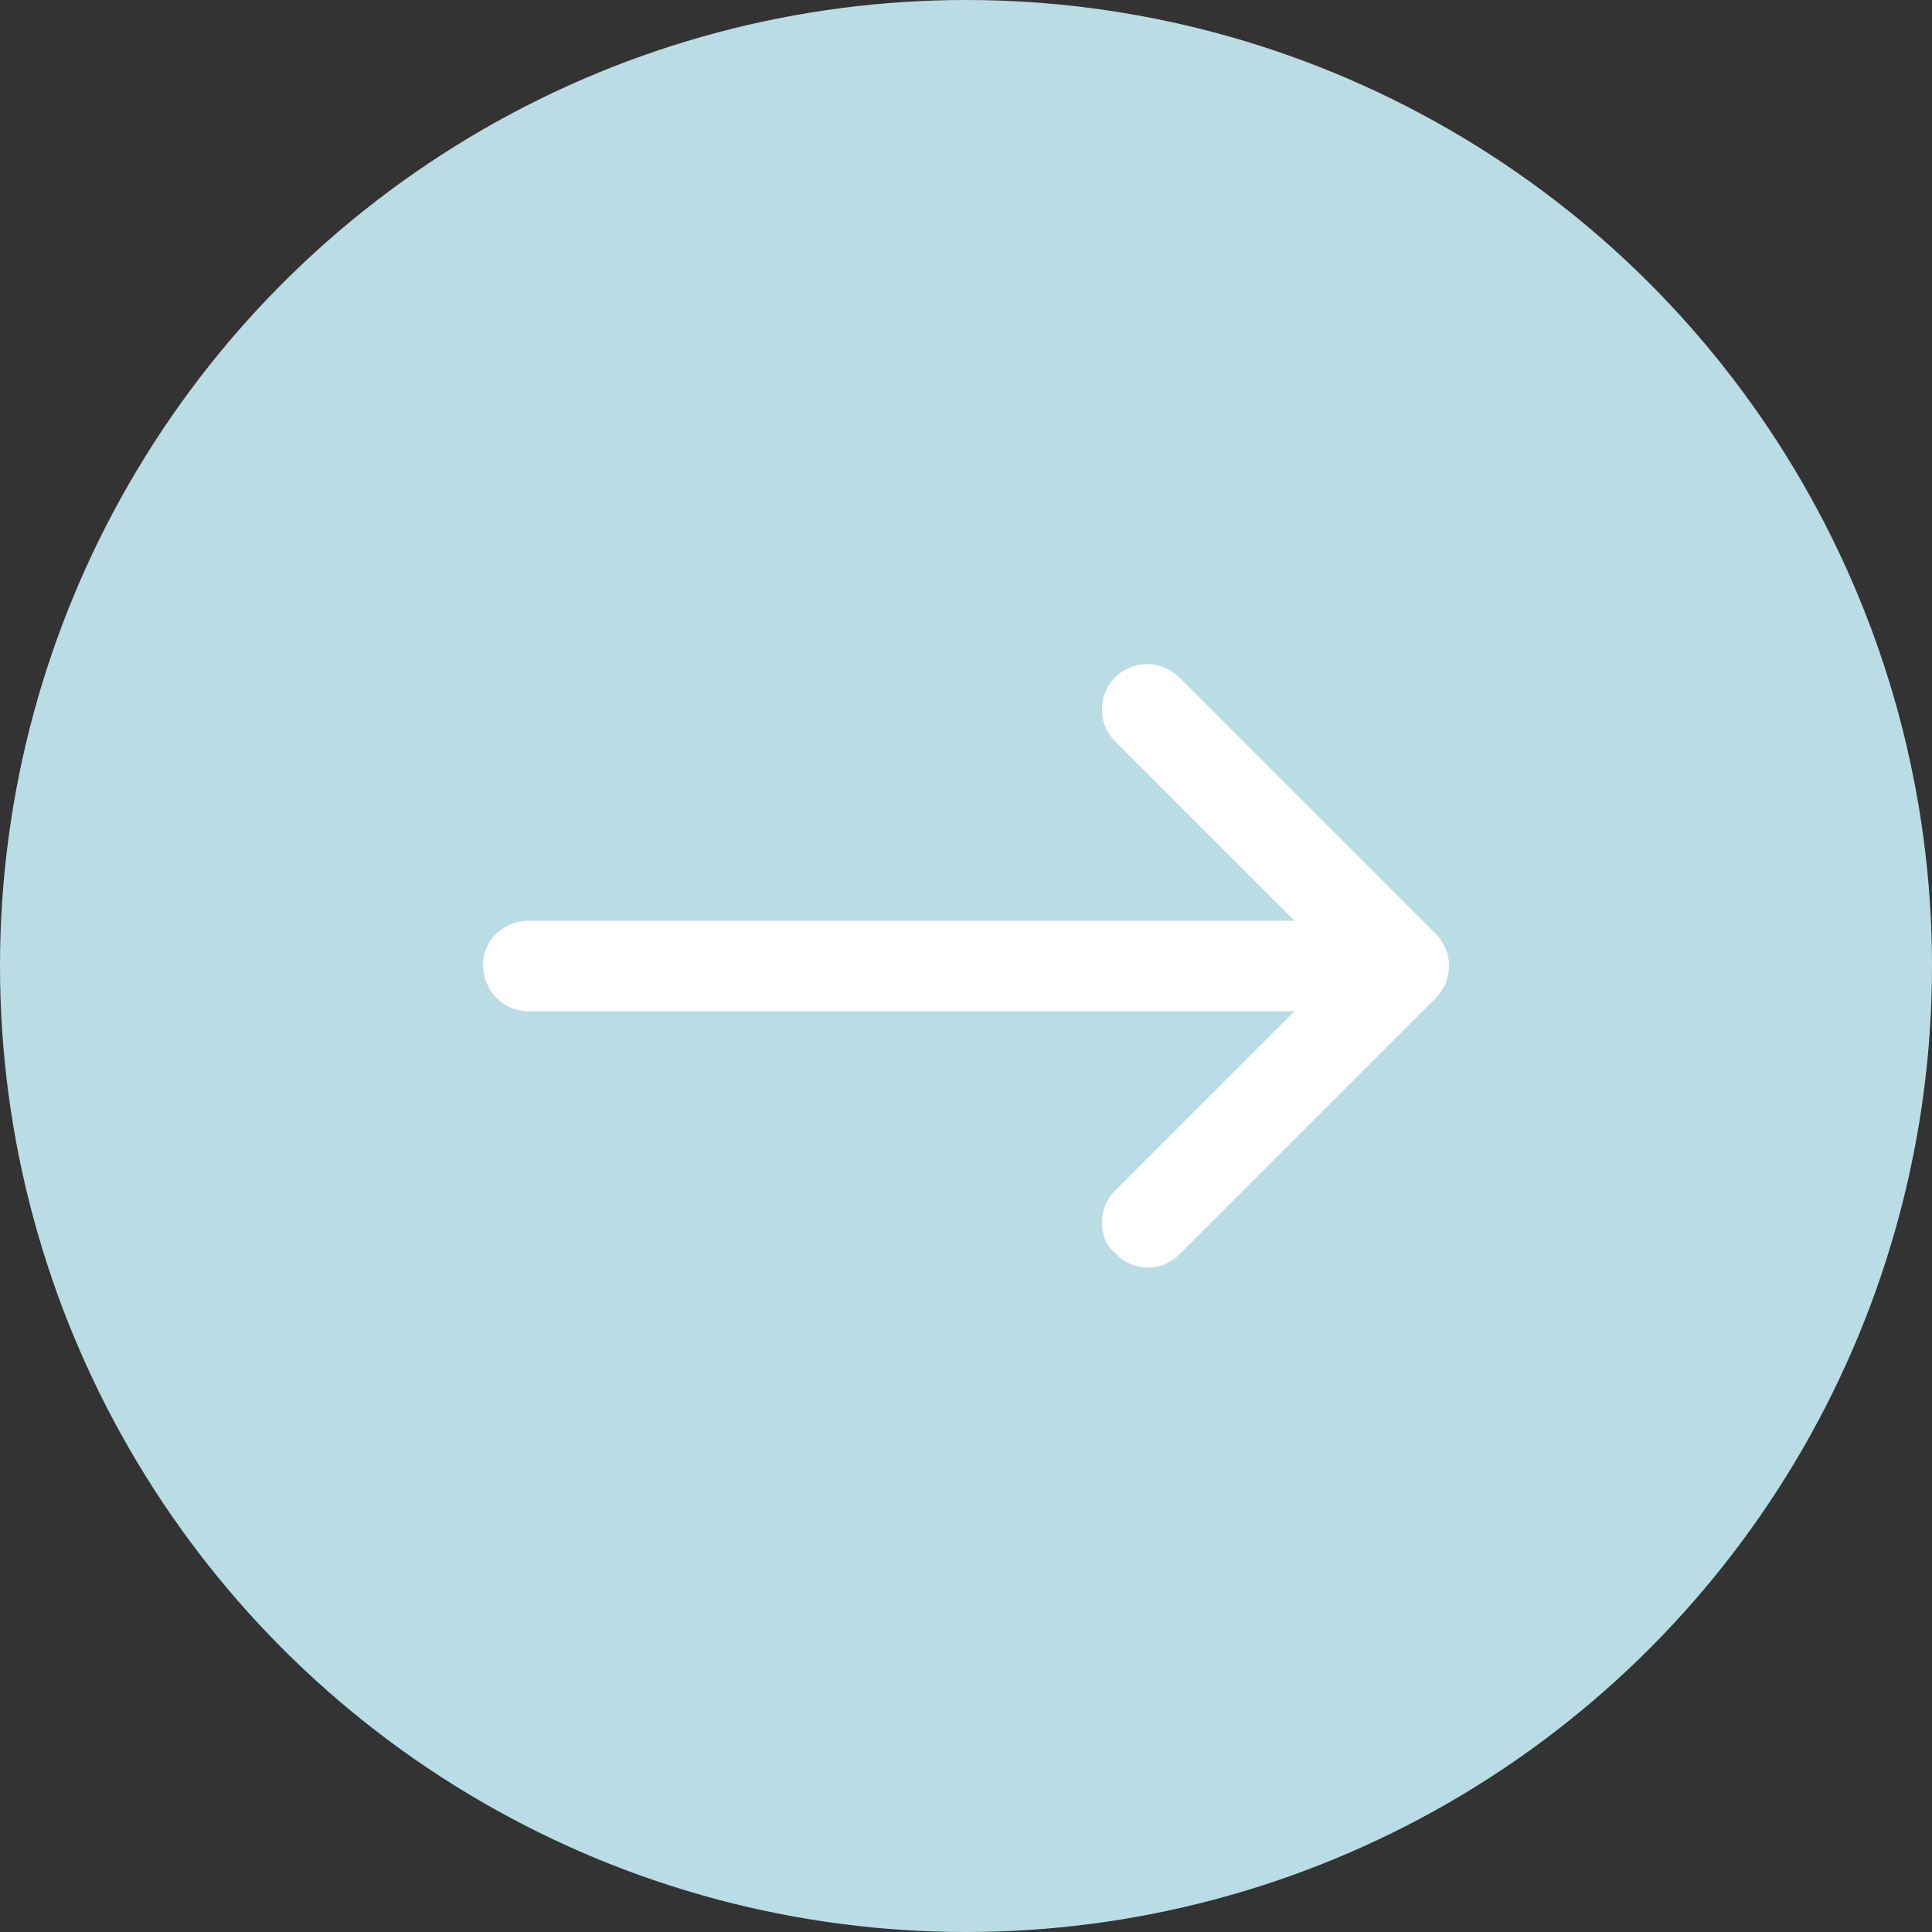 <svg width="24" height="24" viewBox="0 0 24 24" fill="none" xmlns="http://www.w3.org/2000/svg">
<rect x="0" y="0" width="24" height="24" fill="#333333" stroke="none"/>
<circle cx="12" cy="12" r="12" fill="#BADCE5"/>
<g clip-path="url(#clip0_4563_1867)">
<path d="M13.852 15.565C13.741 15.476 13.688 15.333 13.688 15.188C13.688 15.042 13.742 14.9 13.852 14.79L16.081 12.562H6.562C6.252 12.562 6 12.309 6 11.979C6 11.688 6.252 11.438 6.562 11.438H16.081L13.853 9.21C13.633 8.991 13.633 8.635 13.853 8.415C14.073 8.195 14.429 8.195 14.649 8.415L17.836 11.602C18.056 11.822 18.056 12.178 17.836 12.398L14.649 15.585C14.428 15.804 14.072 15.804 13.852 15.565Z" fill="white"/>
</g>
<defs>
<clipPath id="clip0_4563_1867">
<rect width="12" height="12" fill="white" transform="translate(6 6)"/>
</clipPath>
</defs>
</svg>
